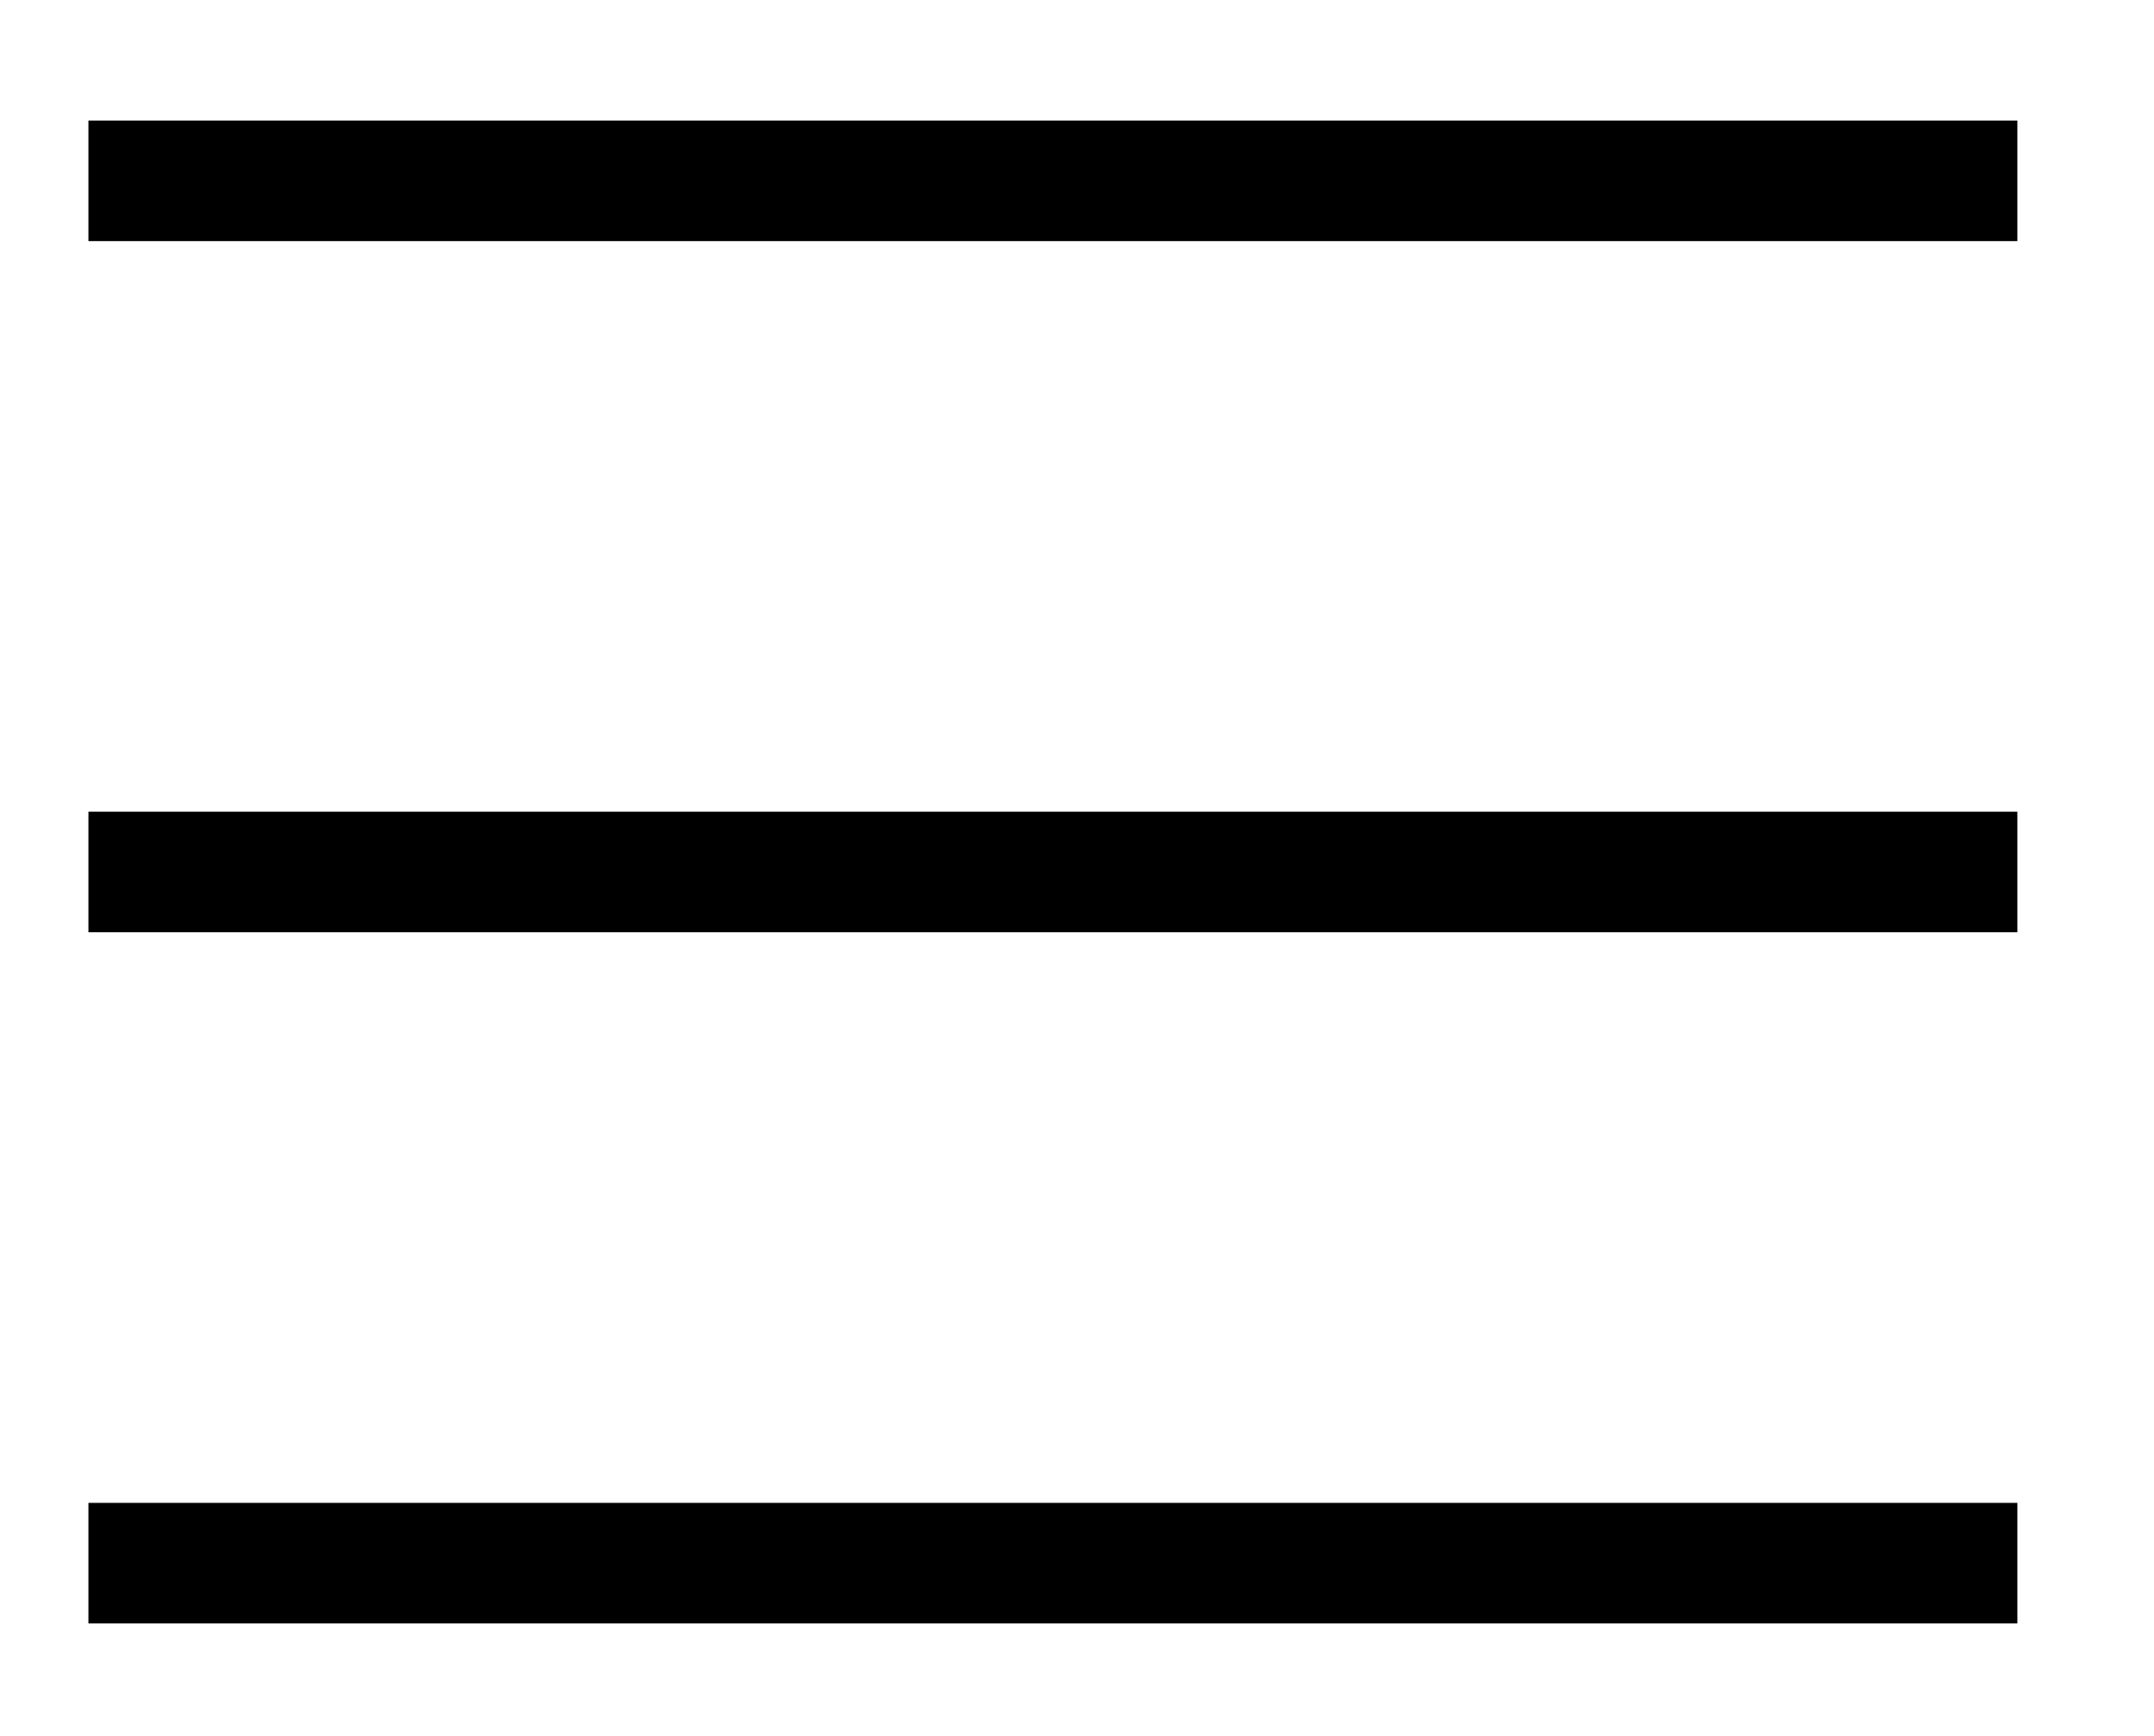 <?xml version="1.0" encoding="utf-8"?>
<!-- Generator: Adobe Illustrator 19.0.0, SVG Export Plug-In . SVG Version: 6.00 Build 0)  -->
<svg version="1.1" id="Livello_1" xmlns="http://www.w3.org/2000/svg" xmlns:xlink="http://www.w3.org/1999/xlink" x="0px" y="0px"
	 viewBox="-284 409.9 26.8 21.6" style="enable-background:new -284 409.9 26.8 21.6;" xml:space="preserve">
<g id="XMLID_165_">
	<rect id="XMLID_160_" x="-282.9" y="411.4" width="24" height="1.5"/>
</g>
<g id="XMLID_163_">
	<rect id="XMLID_159_" x="-282.9" y="420" width="24" height="1.5"/>
</g>
<g id="XMLID_161_">
	<rect id="XMLID_158_" x="-282.9" y="428.6" width="24" height="1.5"/>
</g>
</svg>
